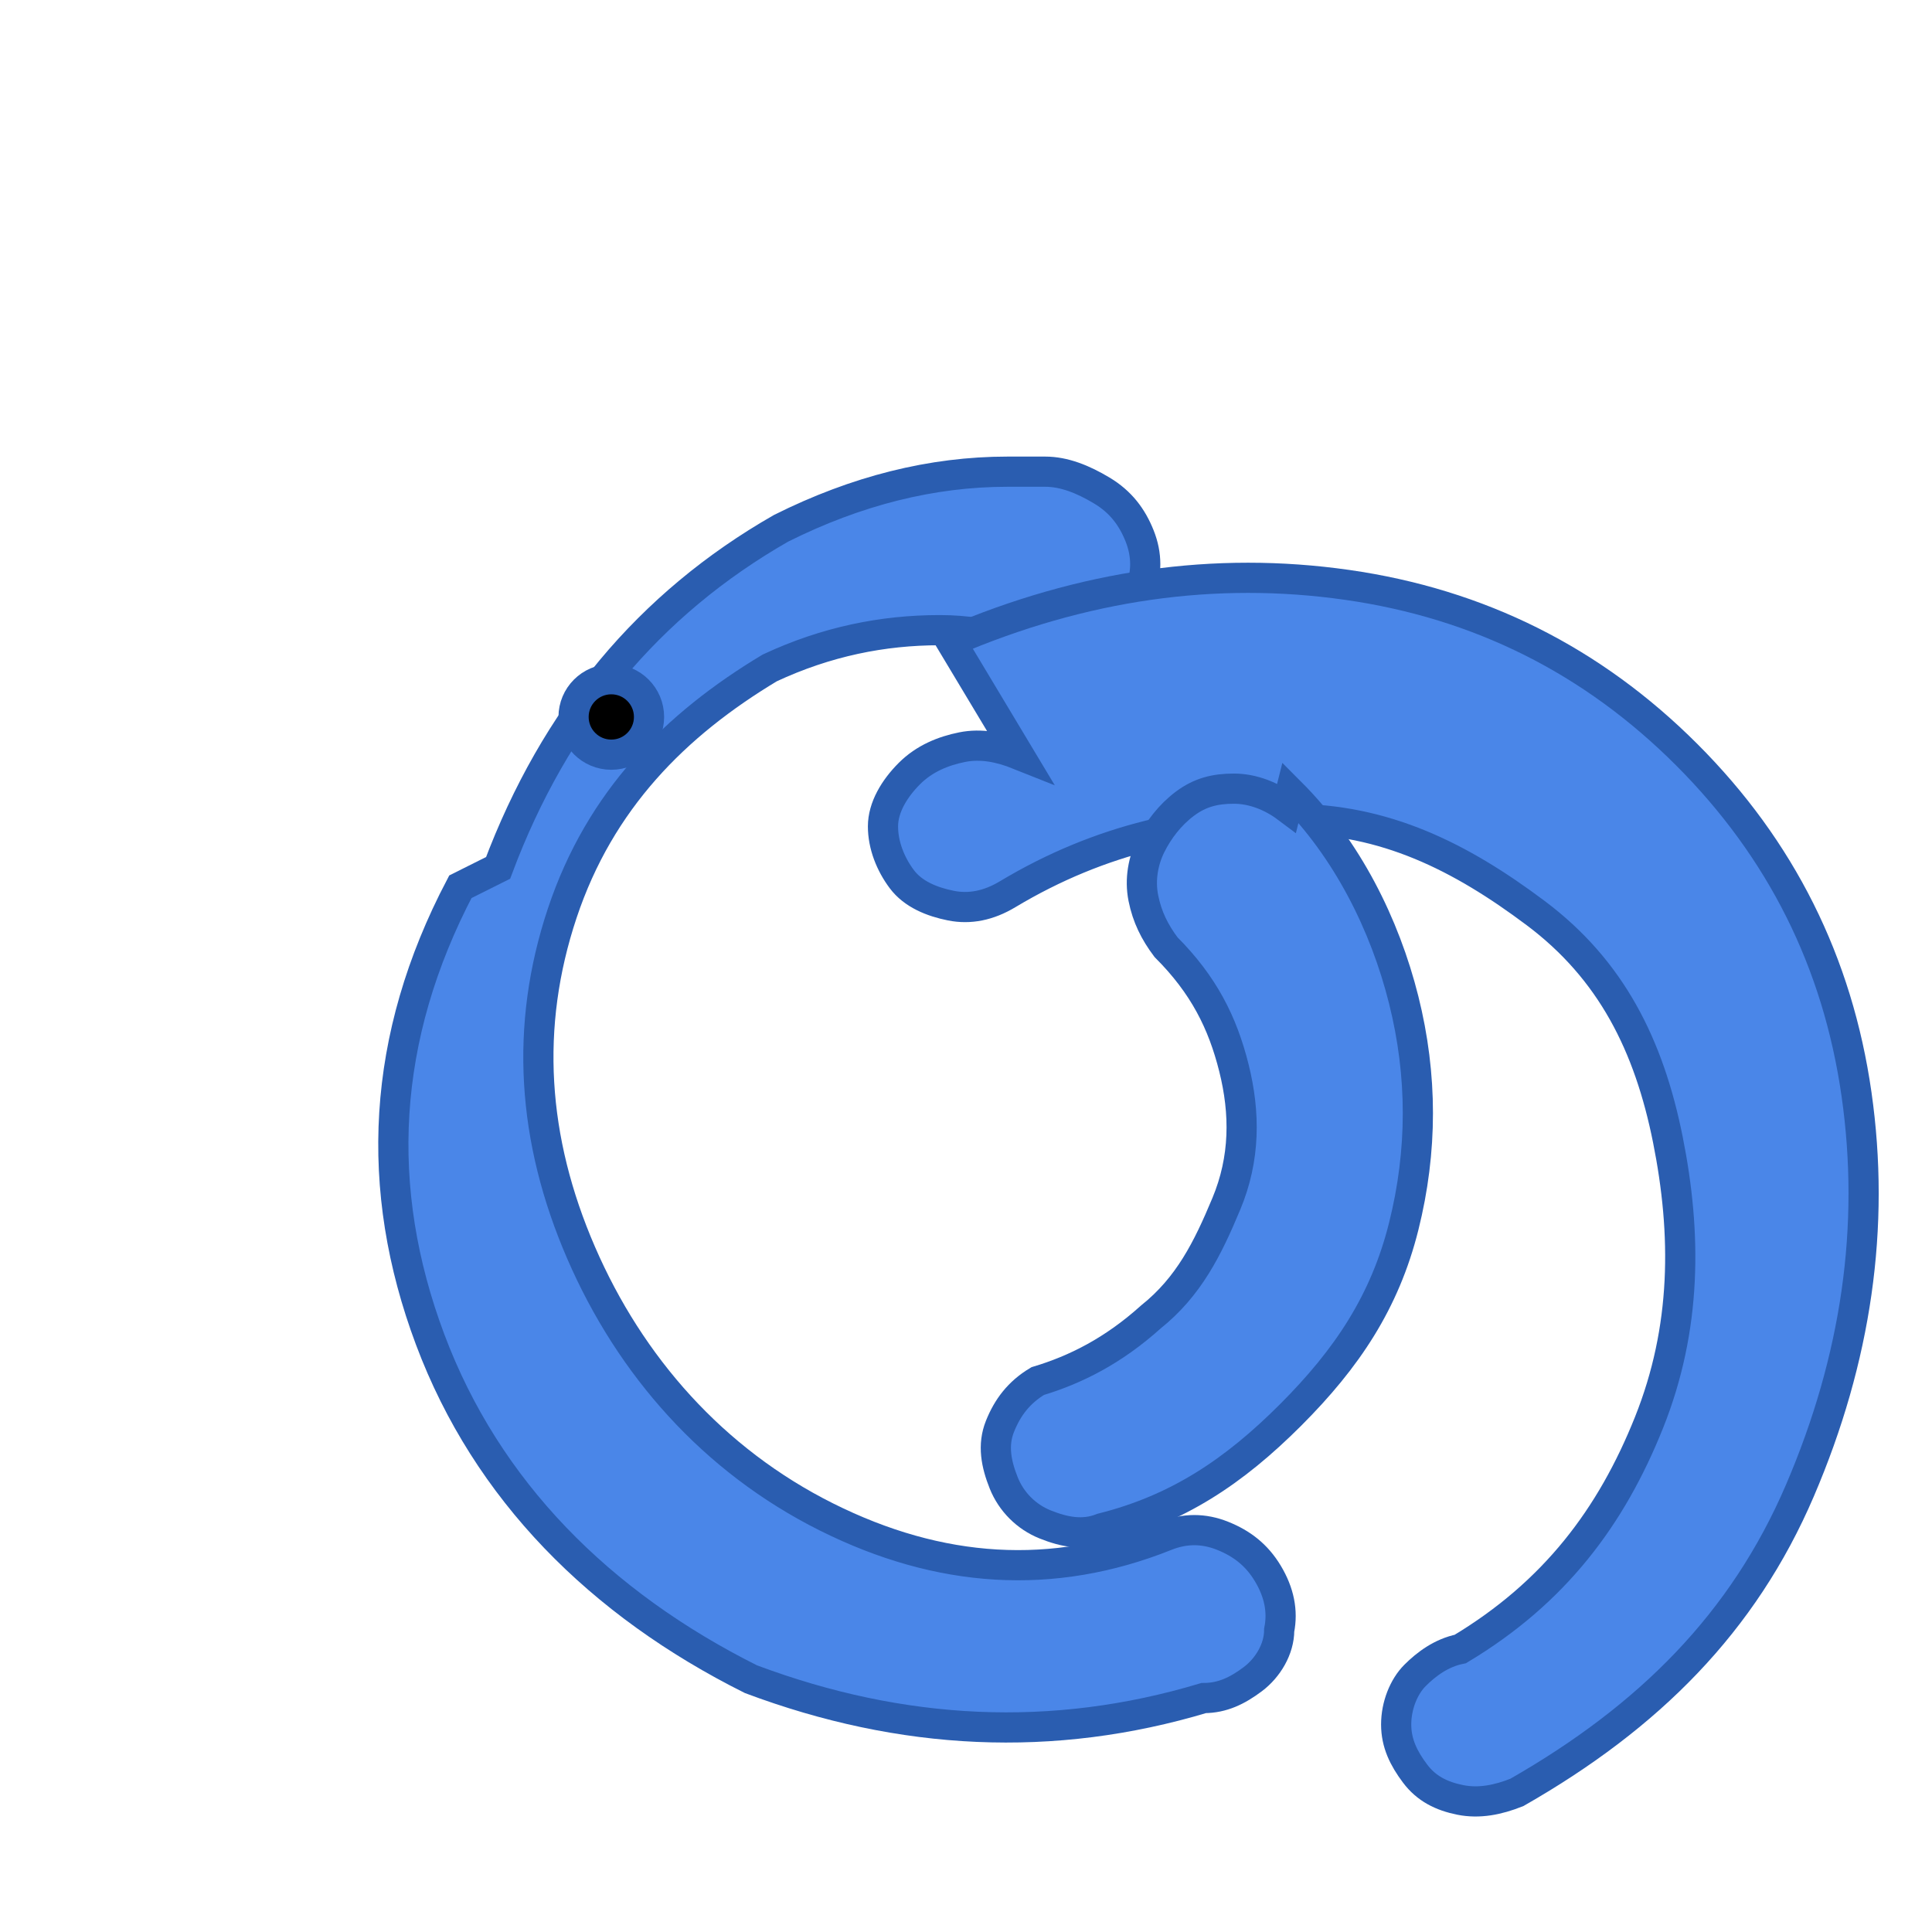 <?xml version="1.0" encoding="UTF-8"?>
<svg xmlns="http://www.w3.org/2000/svg" viewBox="0 0 512 512" width="100%" height="100%">
  <!-- 右向きの鳩 -->
  <g fill="#4A86E8" stroke="#2A5DB0" stroke-width="8">
    <!-- 体と頭 (左向きの鳩を水平反転) -->
    <path d="M132 230c15-40 40-70 75-90 20-10 40-15 60-15h10c5 0 10 2 15 5 5 3 8 7 10 12 2 5 2 10 0 15-2 5-5 9-10 12-5 3-10 4-15 3-2 0-5-1-8-2-7-2-13-3-20-3-15 0-30 3-45 10-25 15-45 35-55 65-10 30-8 60 5 90 13 30 35 55 65 70 30 15 60 17 90 5 5-2 10-2 15 0 5 2 9 5 12 10 3 5 4 10 3 15 0 5-3 10-7 13-4 3-8 5-13 5-40 12-80 10-120-5-40-20-70-50-85-90-15-40-13-80 8-120z"/>
    <!-- 翼 (左向きの鳩を水平反転) -->
    <path d="M252 170c35-15 70-20 105-15 35 5 65 20 90 45 25 25 40 55 45 90 5 35 0 70-15 105-15 35-40 60-75 80-5 2-10 3-15 2-5-1-9-3-12-7-3-4-5-8-5-13 0-5 2-10 5-13 3-3 7-6 12-7 25-15 40-35 50-60 10-25 10-50 5-75-5-25-15-45-35-60-20-15-40-25-65-25-25 0-50 5-75 20-5 3-10 4-15 3-5-1-10-3-13-7-3-4-5-9-5-14 0-5 3-10 7-14 4-4 9-6 14-7 5-1 10 0 15 2z"/>
    <!-- 尾 (左向きの鳩を水平反転) -->
    <path d="M342 210c15 15 25 35 30 55 5 20 5 40 0 60-5 20-15 35-30 50-15 15-30 25-50 30-5 2-10 1-15-1-5-2-9-6-11-11-2-5-3-10-1-15 2-5 5-9 10-12 10-3 20-8 30-17 10-8 15-18 20-30 5-12 5-24 2-36-3-12-8-22-18-32-3-4-5-8-6-13-1-5 0-10 2-14 2-4 5-8 9-11 4-3 8-4 13-4 5 0 10 2 14 5z"/>
    <!-- 目 -->
    <circle cx="162" cy="190" r="10" fill="#000"/>
  </g>
</svg>